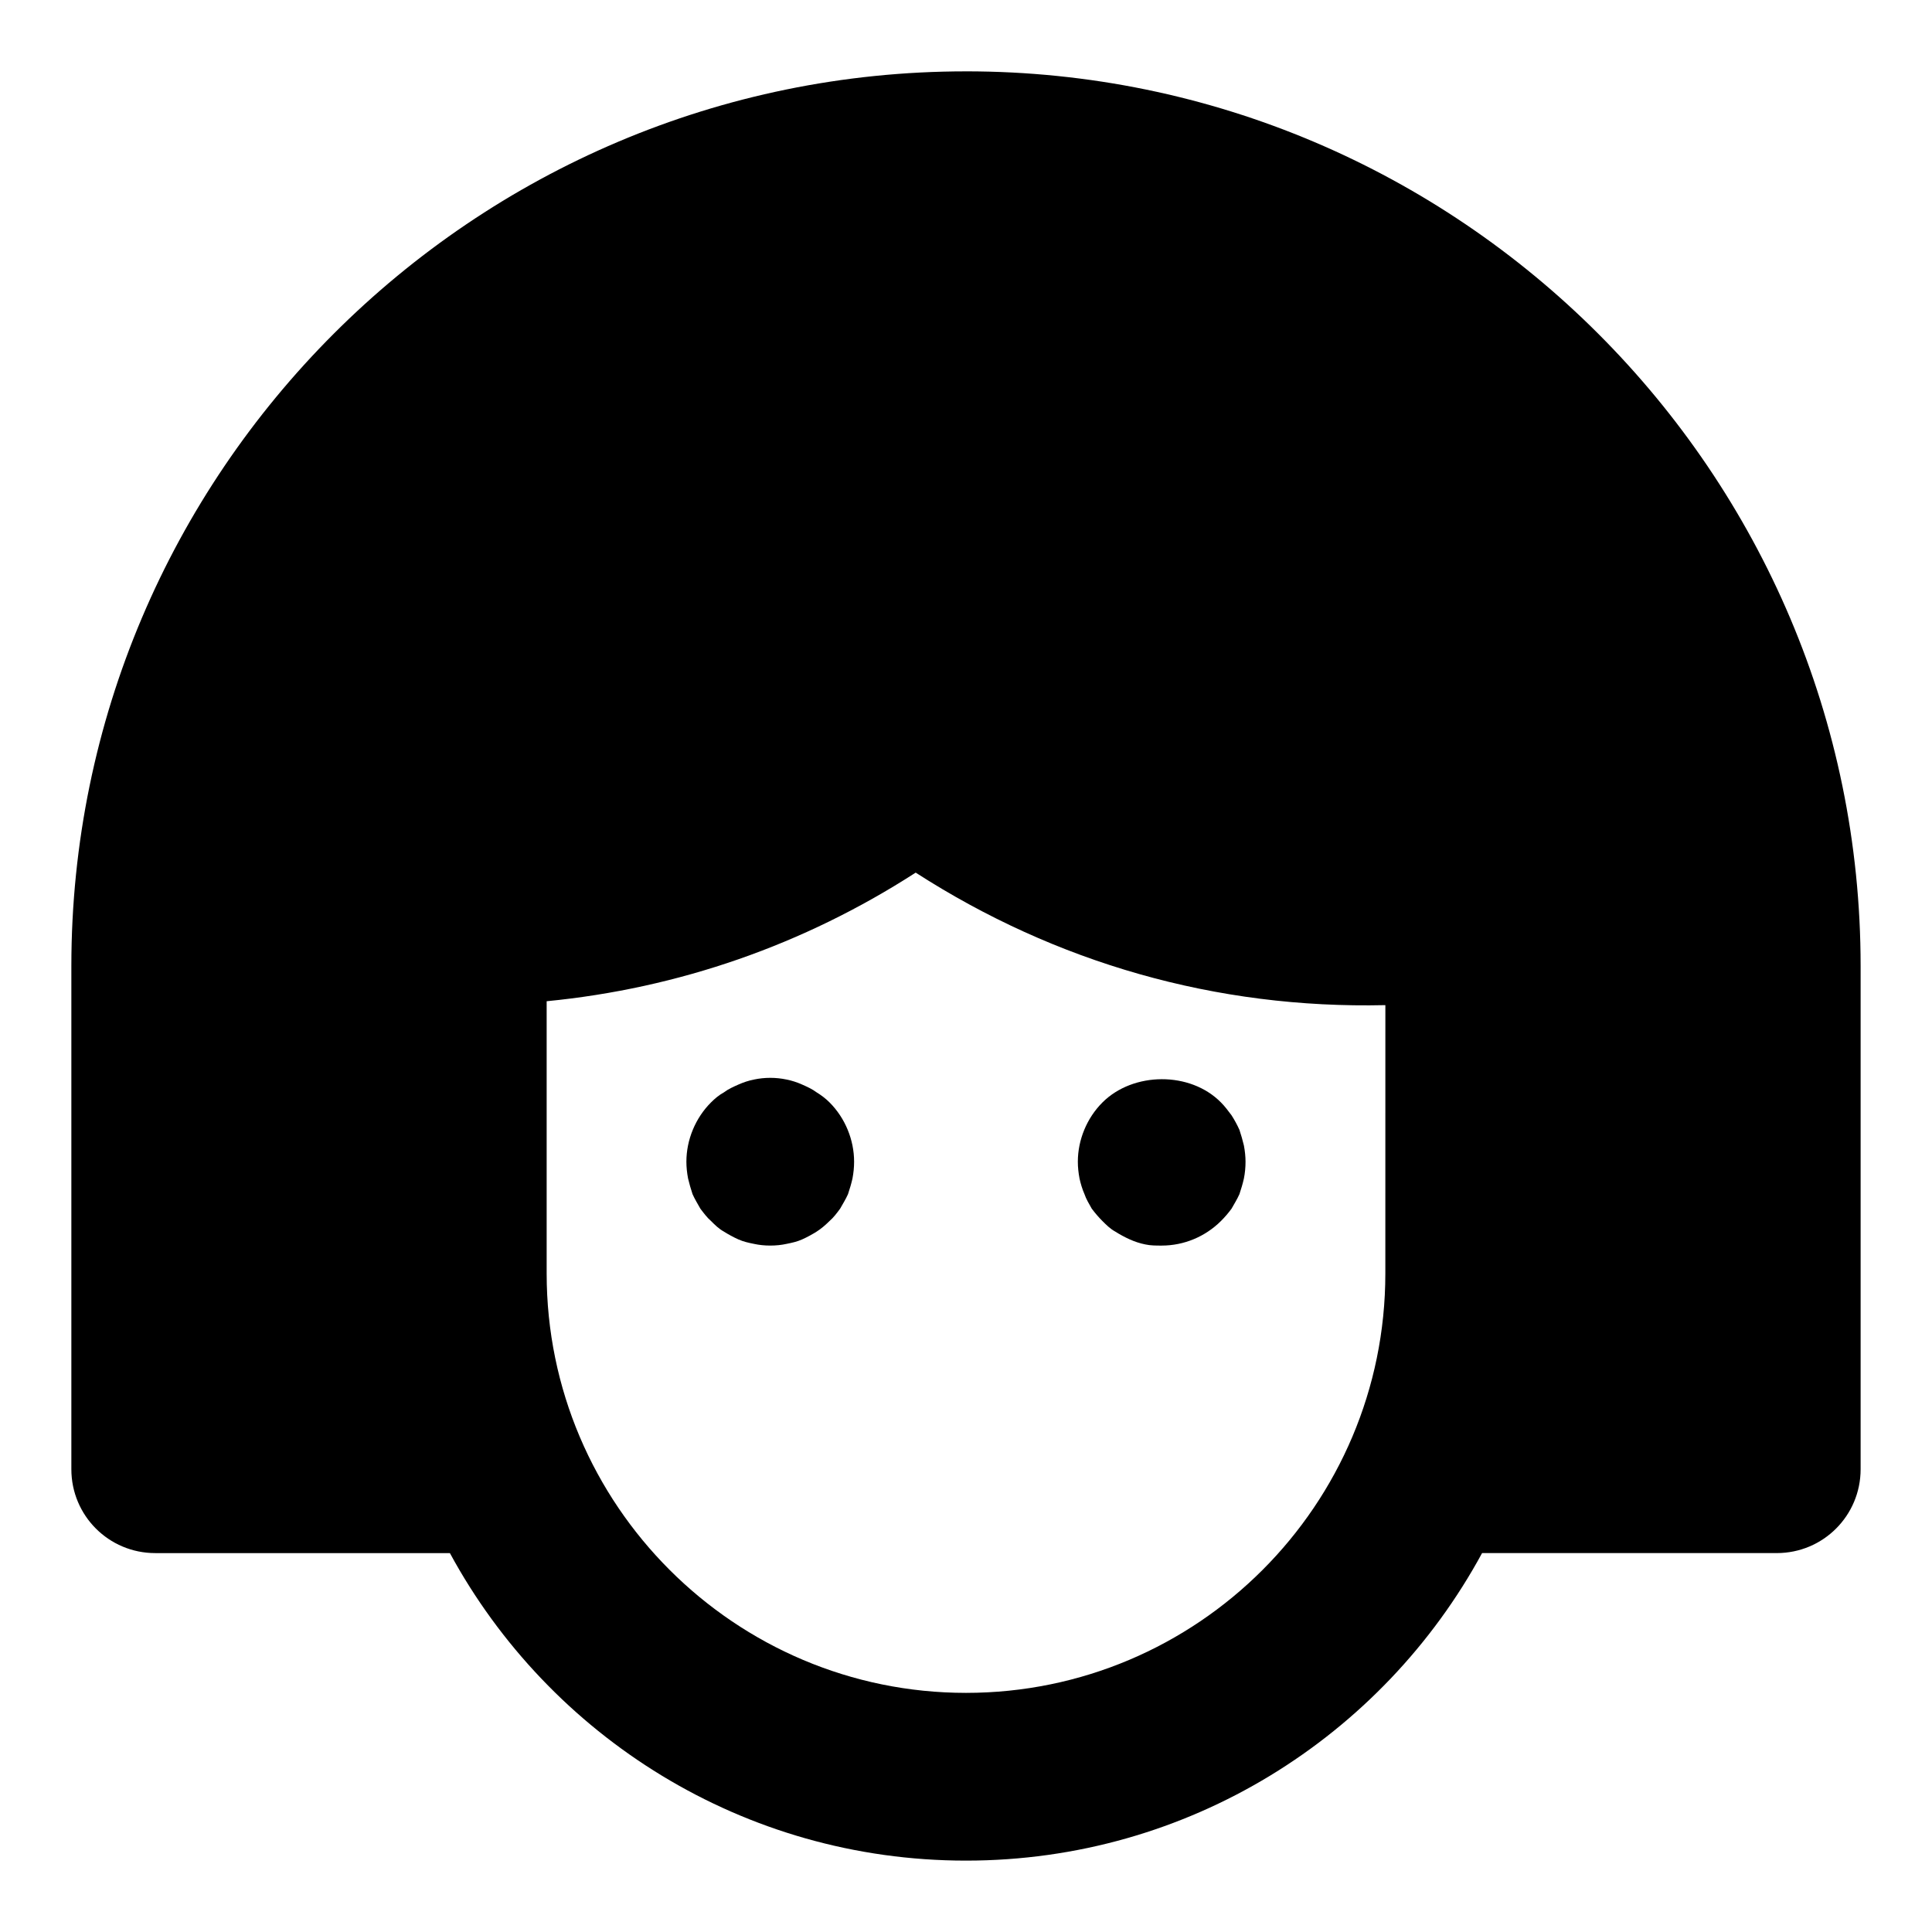 <?xml version="1.0" encoding="UTF-8"?>
<!-- Uploaded to: ICON Repo, www.svgrepo.com, Generator: ICON Repo Mixer Tools -->
<svg fill="#000000" width="800px" height="800px" version="1.1" viewBox="144 144 512 512" xmlns="http://www.w3.org/2000/svg">
 <g>
  <path d="m400 162.91c-130.7 0-237.09 106.39-237.09 237.09v133.36c0 12.301 9.93 22.227 22.227 22.227h78.09c26.379 48.602 77.797 81.496 136.77 81.496s110.39-32.895 136.77-81.5h78.09c12.301 0 22.227-9.93 22.227-22.227v-133.36c0-130.69-106.39-237.09-237.09-237.09zm111.13 318.59c0 61.348-49.789 111.13-111.13 111.13-61.199 0-111.13-49.789-111.13-111.13v-72.164c34.969-3.406 68.164-14.965 97.797-34.082 37.043 23.855 79.574 36.156 124.47 35.117z"/>
  <path d="m431.4 460.46c0.445 1.332 1.184 2.519 1.926 3.852 0.902 1.184 1.777 2.223 2.816 3.262 1.039 1.039 2.074 2.074 3.422 2.816 1.172 0.742 2.519 1.48 3.852 2.074 1.332 0.594 2.668 1.039 4.148 1.332 1.336 0.297 2.816 0.297 4.285 0.297 5.926 0 11.559-2.371 15.723-6.519 1.039-1.039 1.926-2.074 2.801-3.262 0.754-1.332 1.496-2.519 2.09-3.852 0.445-1.332 0.891-2.816 1.184-4.148 0.297-1.48 0.43-2.965 0.43-4.445 0-1.332-0.148-2.816-0.43-4.297-0.312-1.332-0.742-2.816-1.184-4.148-0.594-1.332-1.332-2.668-2.09-3.852-0.891-1.184-1.762-2.371-2.801-3.406-8.148-8.285-23.266-8.148-31.414 0-4.148 4.148-6.519 9.93-6.519 15.707 0 1.48 0.164 2.965 0.445 4.445 0.293 1.328 0.723 2.809 1.316 4.144z"/>
  <path d="m360.42 433.49c-1.184-0.891-2.519-1.48-3.852-2.074-1.332-0.594-2.668-1.039-4.148-1.332-2.801-0.594-5.777-0.594-8.578 0-1.496 0.297-2.816 0.742-4.148 1.332-1.332 0.594-2.684 1.184-3.852 2.074-1.348 0.742-2.371 1.629-3.422 2.668-4.148 4.148-6.519 9.93-6.519 15.707 0 1.48 0.164 2.965 0.445 4.445 0.312 1.332 0.742 2.816 1.184 4.148 0.594 1.332 1.332 2.519 2.074 3.852 0.902 1.184 1.777 2.371 2.816 3.262 1.039 1.039 2.074 2.074 3.422 2.816 1.172 0.742 2.519 1.48 3.852 2.074 1.332 0.594 2.668 0.891 4.148 1.184 1.332 0.297 2.812 0.445 4.281 0.445 1.496 0 2.965-0.148 4.297-0.445 1.496-0.297 2.832-0.594 4.148-1.184 1.332-0.594 2.668-1.332 3.852-2.074 1.184-0.742 2.371-1.777 3.422-2.816 1.039-0.891 1.926-2.074 2.801-3.262 0.754-1.332 1.496-2.519 2.09-3.852 0.445-1.332 0.891-2.816 1.184-4.148 0.281-1.48 0.43-2.965 0.43-4.445 0-5.777-2.356-11.559-6.504-15.707-1.035-1.039-2.219-1.93-3.422-2.668z"/>
 </g>
</svg>